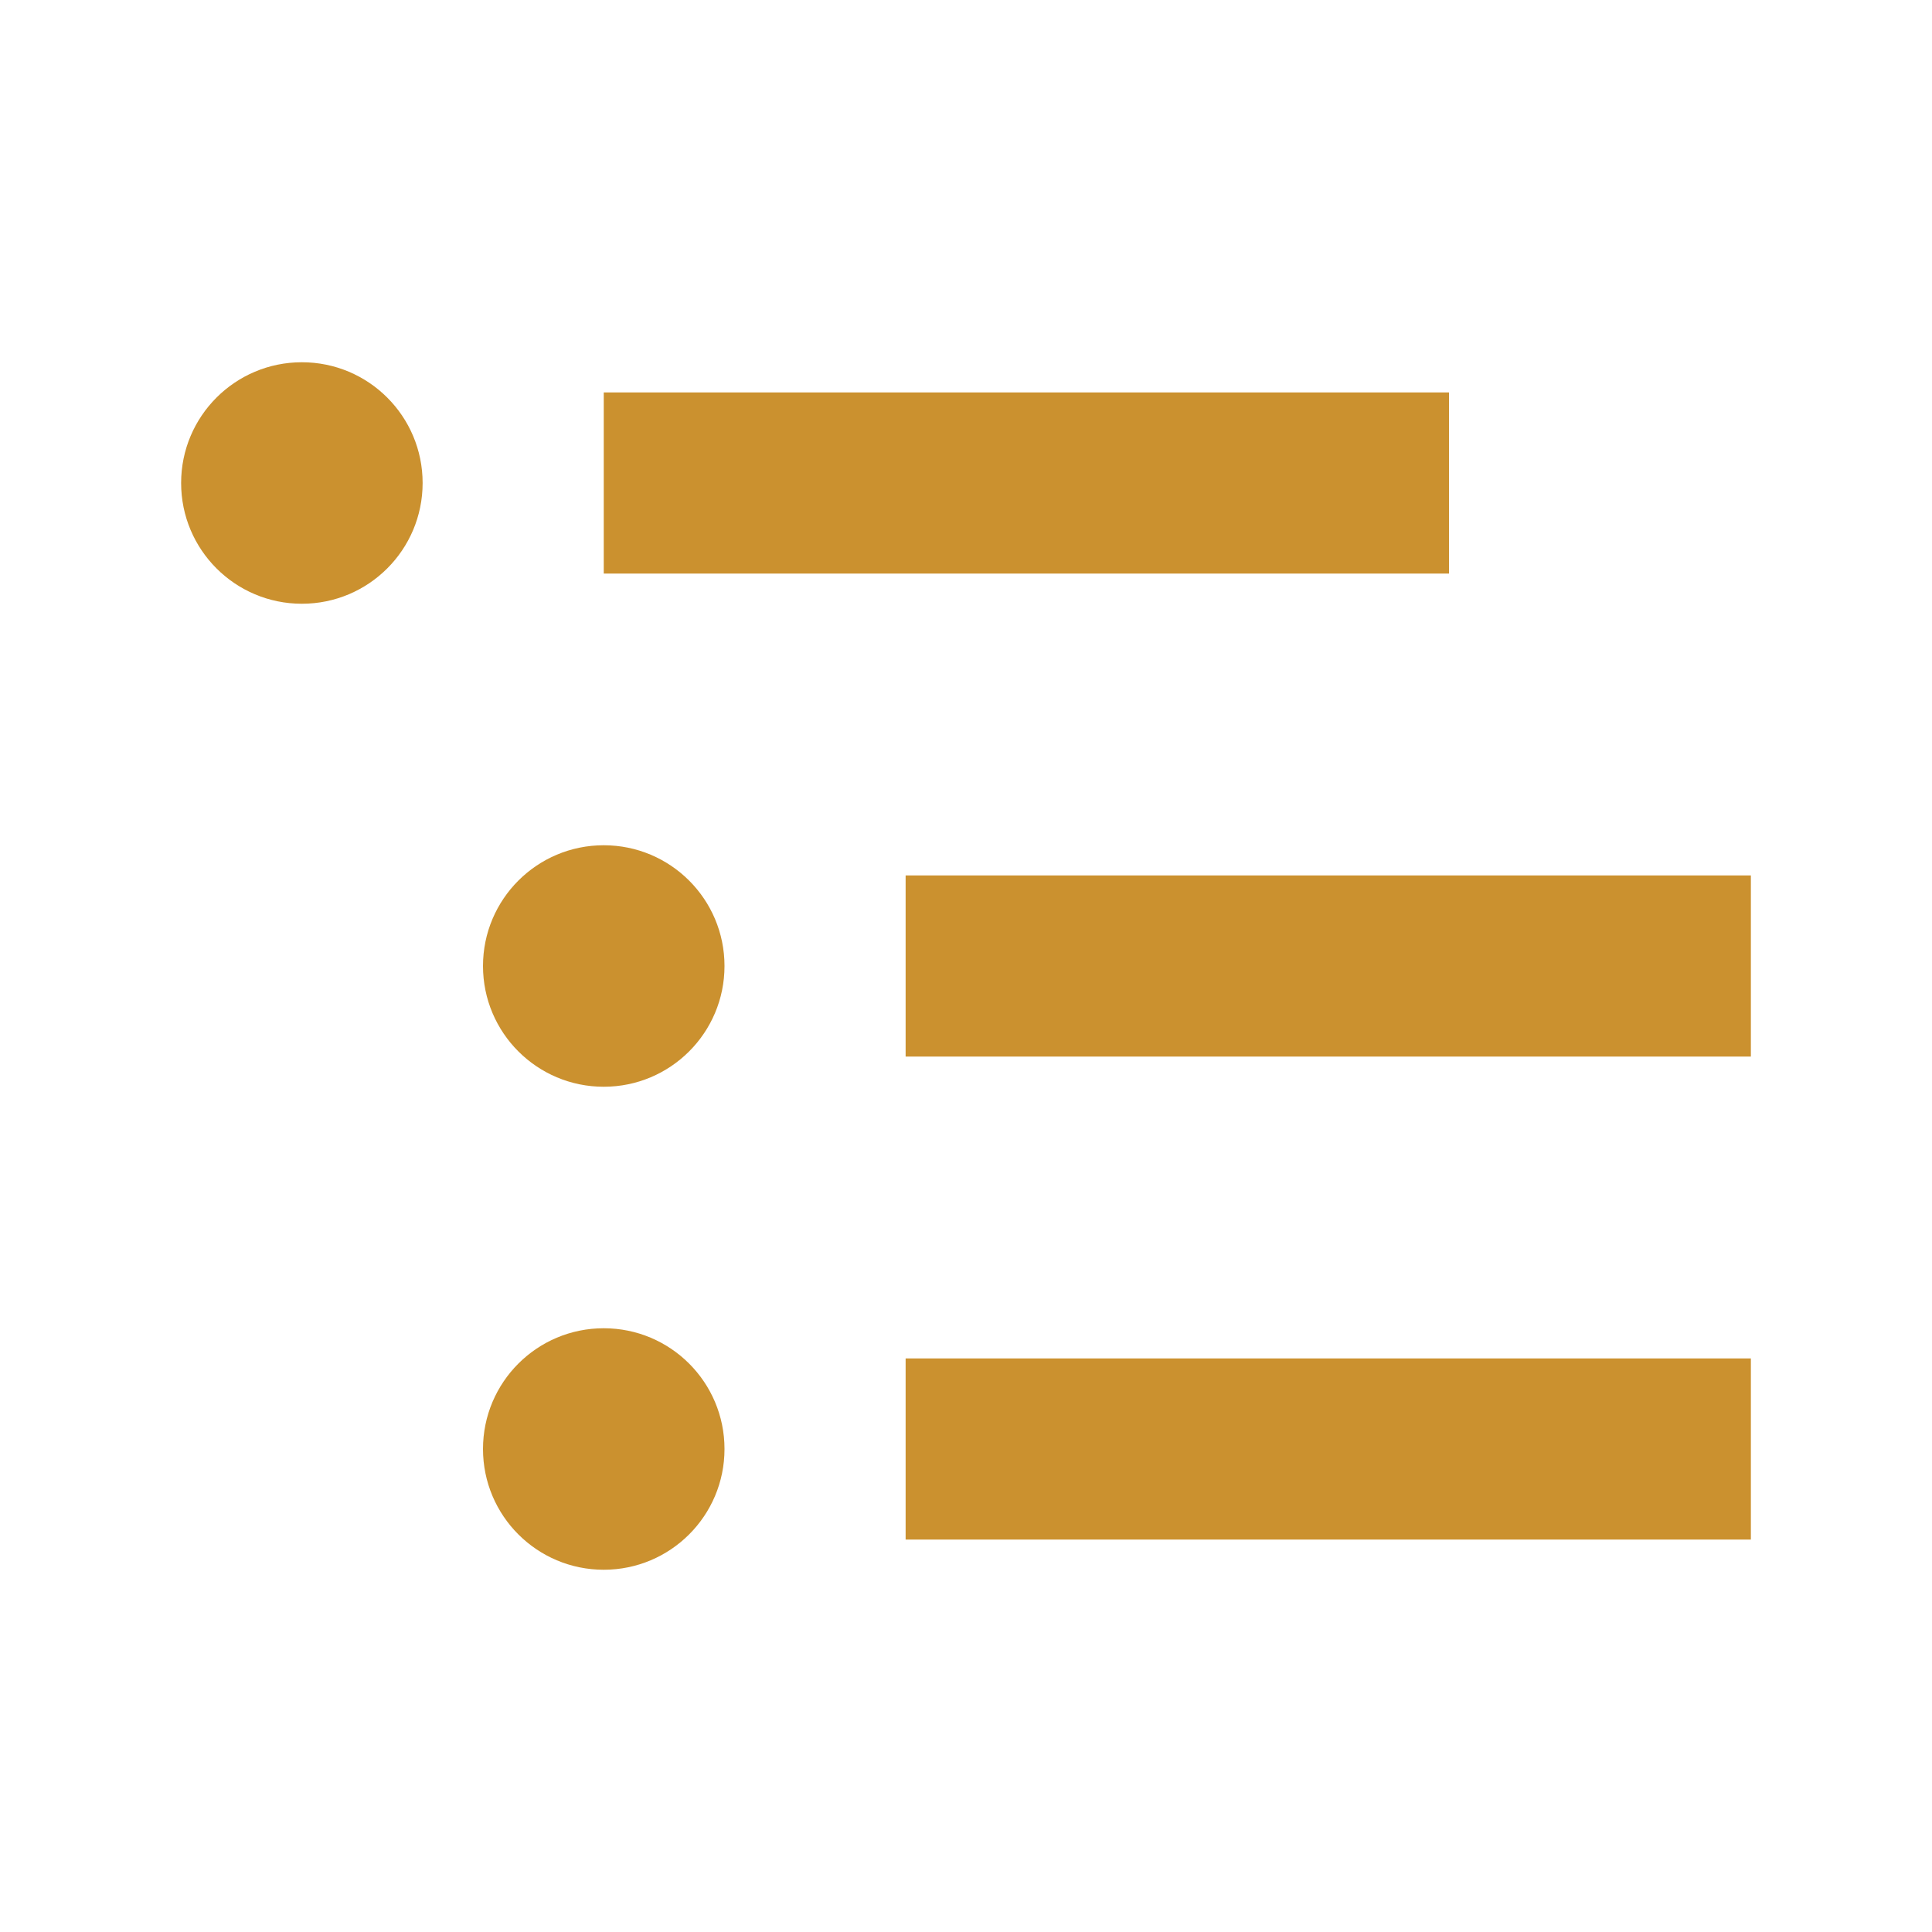 <svg xmlns="http://www.w3.org/2000/svg"  viewBox="0 0 64 64"><defs fill="#CB912F" /><path  d="m48,19h-28v-6h28v6Zm-18,10v6h28v-6h-28Zm0,22h28v-6h-28v6ZM10,12c-2.21,0-4,1.79-4,4s1.79,4,4,4,4-1.79,4-4-1.79-4-4-4Zm10,16c-2.21,0-4,1.79-4,4s1.79,4,4,4,4-1.79,4-4-1.79-4-4-4Zm0,16c-2.21,0-4,1.79-4,4s1.79,4,4,4,4-1.79,4-4-1.79-4-4-4Z" fill="#CB912F" /></svg>